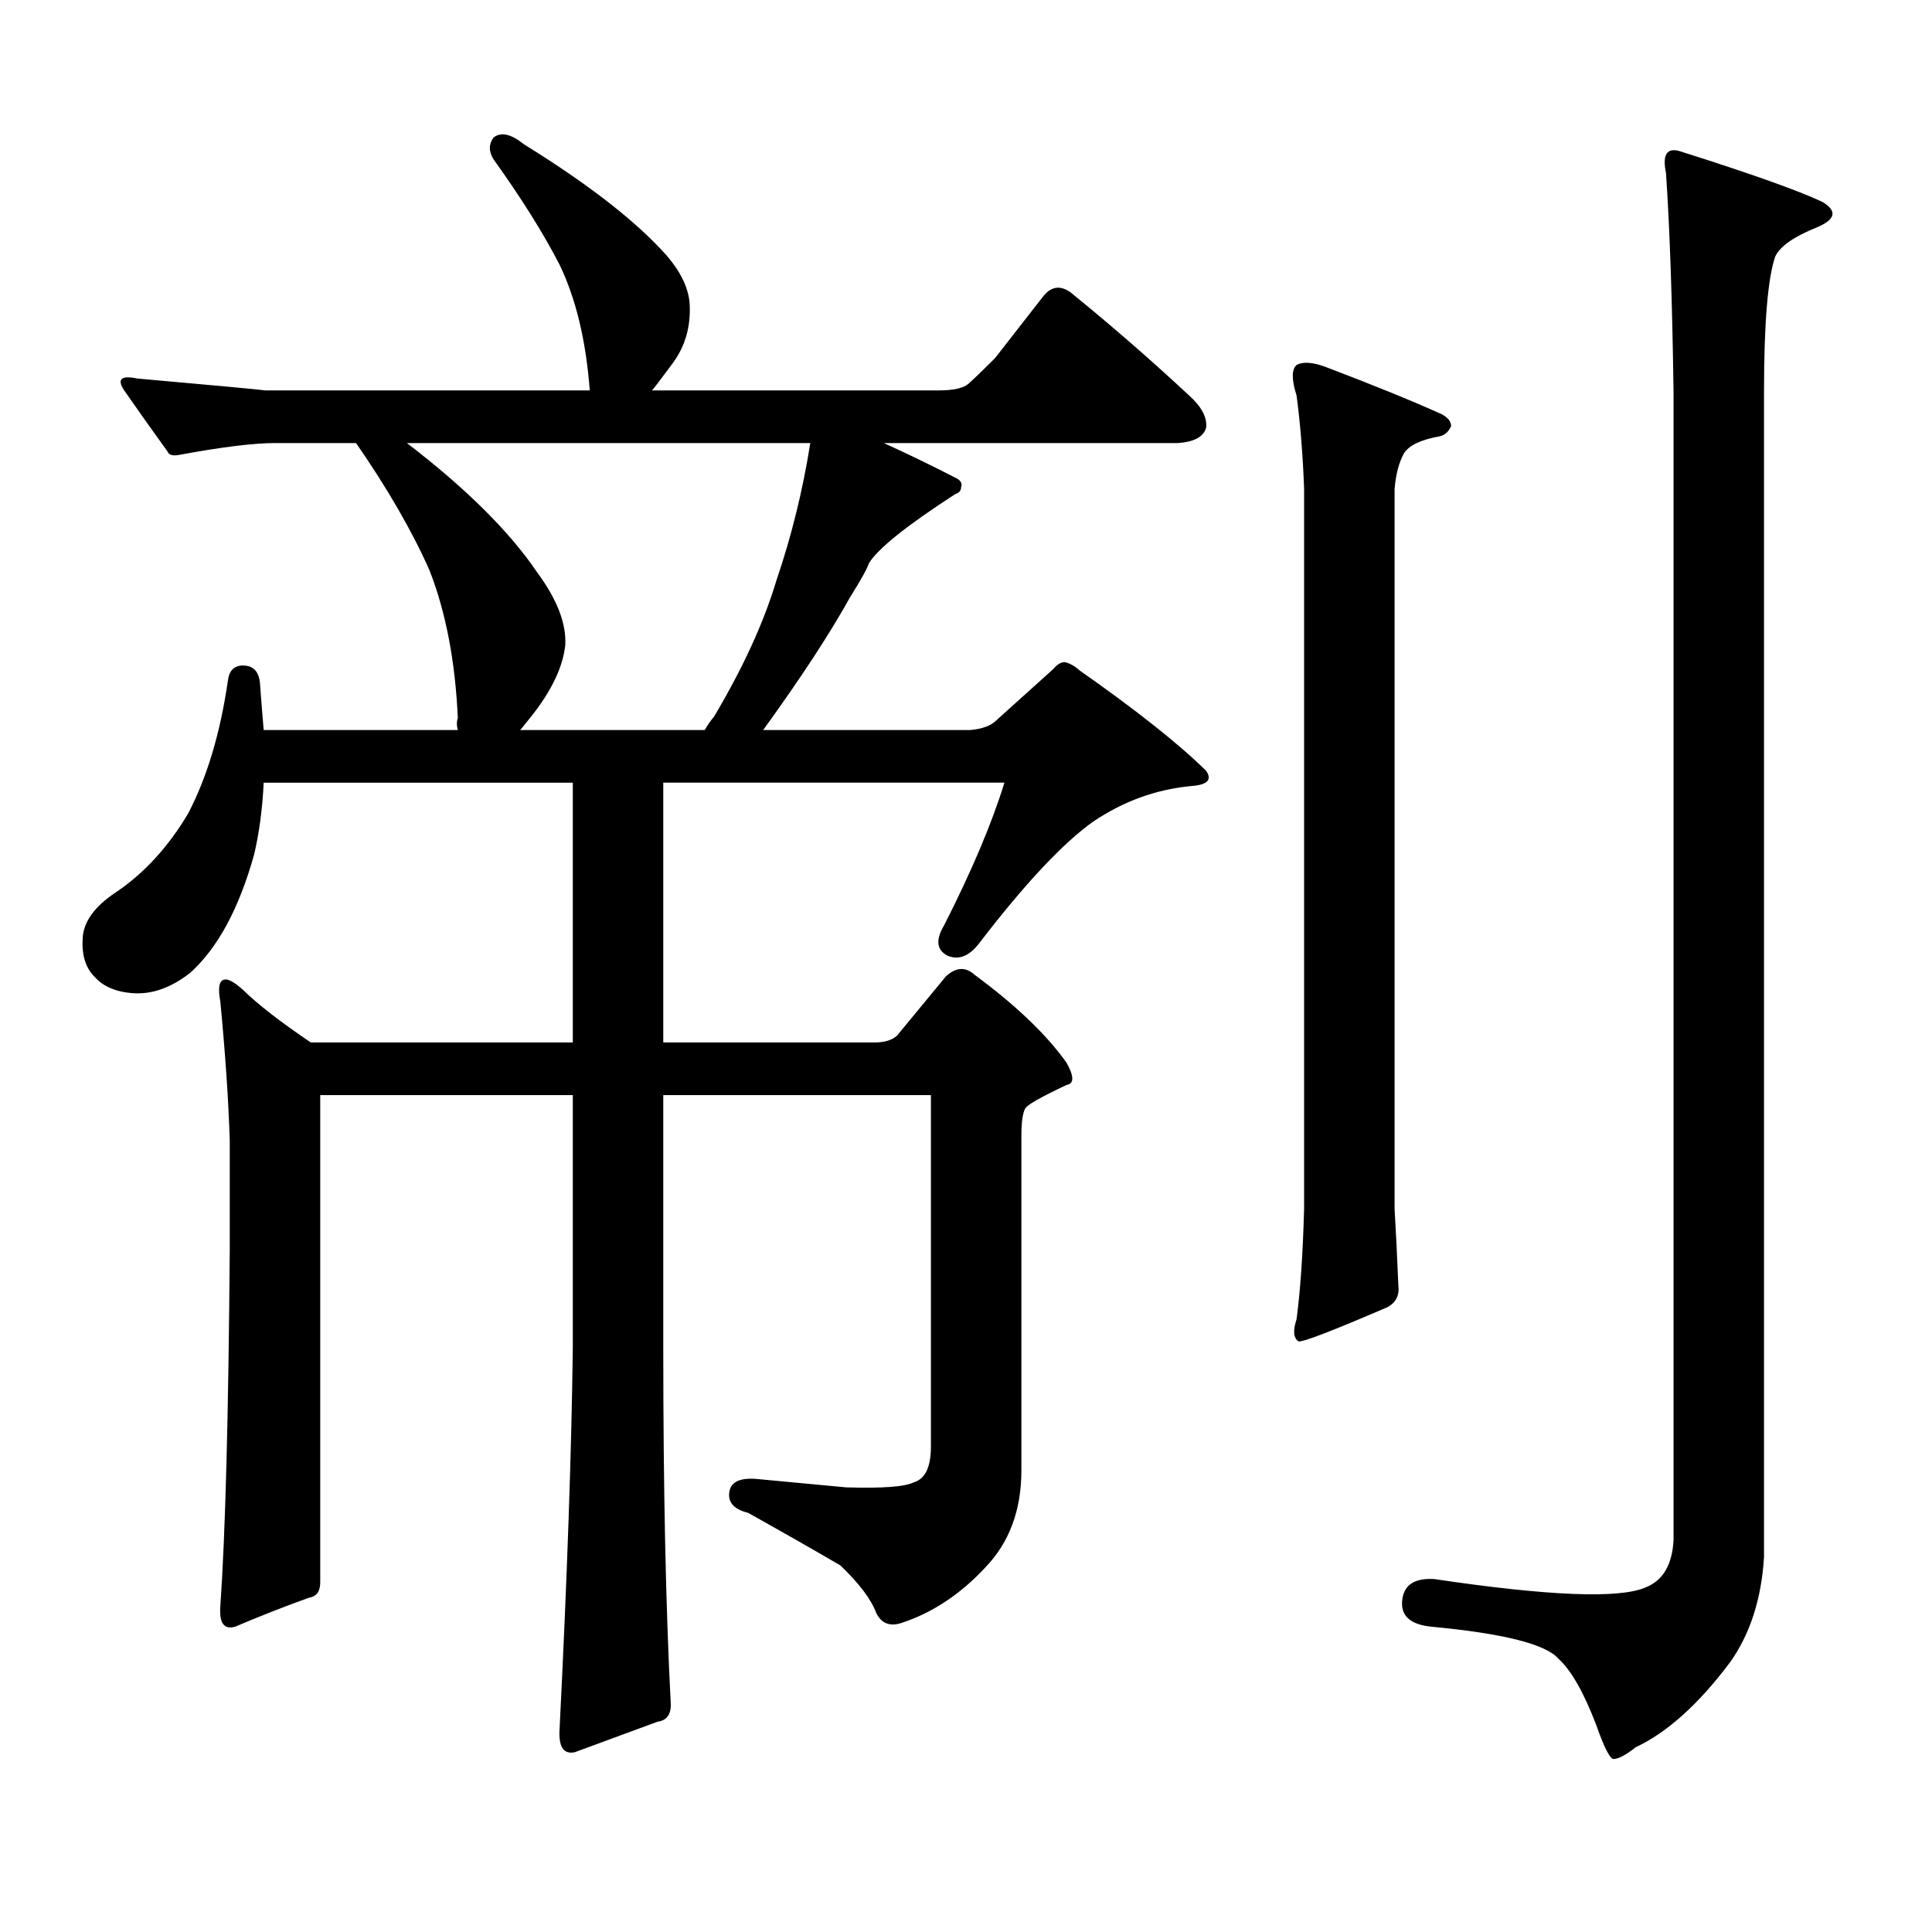 <?xml version="1.0" encoding="utf-8"?>
<!-- Generator: Adobe Illustrator 16.0.0, SVG Export Plug-In . SVG Version: 6.00 Build 0)  -->
<!DOCTYPE svg PUBLIC "-//W3C//DTD SVG 1.1//EN" "http://www.w3.org/Graphics/SVG/1.1/DTD/svg11.dtd">
<svg version="1.1" id="图层_1" xmlns="http://www.w3.org/2000/svg" xmlns:xlink="http://www.w3.org/1999/xlink" x="0px" y="0px"
	 width="1000px" height="1000px" viewBox="0 0 1000 1000" enable-background="new 0 0 1000 1000" xml:space="preserve">
<path d="M118.924,590.559c-0.655-21.094-2.286-45.113-4.878-72.07c-1.311-7.031-0.655-10.836,1.951-11.426
	c1.951-0.577,5.198,1.181,9.756,5.273c7.805,7.621,19.512,16.699,35.121,27.246H296.48V405.109H136.484
	c-0.655,13.485-2.286,25.79-4.878,36.914c-7.805,28.125-18.871,48.642-33.17,61.523c-9.756,7.621-19.512,11.137-29.268,10.547
	c-9.115-0.577-15.944-3.516-20.487-8.789c-4.558-4.684-6.509-11.426-5.854-20.215c0.641-8.199,6.174-15.82,16.585-22.852
	c14.954-9.957,27.637-23.73,38.048-41.309c9.756-18.746,16.585-41.598,20.487-68.555c0.641-5.273,3.247-7.91,7.805-7.91
	c5.198,0,8.125,2.938,8.78,8.789c0.641,8.789,1.296,17.001,1.951,24.609H236.97c-0.655-2.335-0.655-4.395,0-6.152
	c-1.311-29.293-6.188-54.781-14.634-76.465c-9.115-20.504-21.798-42.477-38.048-65.918h-41.95c-11.066,0-27.651,2.06-49.755,6.152
	c-3.262,0.59-5.213,0-5.854-1.758c-8.46-11.715-15.944-22.262-22.438-31.641c-3.902-5.851-1.631-7.91,6.829-6.152
	c39.664,3.516,61.782,5.575,66.34,6.152h167.801c-1.951-25.777-7.164-47.461-15.609-65.039
	c-8.46-16.397-19.847-34.566-34.146-54.492c-2.606-4.093-2.606-7.91,0-11.426c3.902-2.925,9.101-1.758,15.609,3.516
	c31.219,19.336,54.633,37.216,70.242,53.613c9.756,9.97,14.954,19.638,15.609,29.004c0.641,11.728-2.286,21.973-8.78,30.762
	c-6.509,8.789-10.091,13.485-10.731,14.063h148.289c7.805,0,13.003-1.168,15.609-3.516c3.247-2.926,7.805-7.32,13.658-13.184
	l25.365-32.52c4.543-5.273,9.756-5.273,15.609,0c20.152,16.411,39.999,33.7,59.511,51.855c6.494,5.863,9.421,11.426,8.78,16.699
	c-1.311,4.696-6.188,7.333-14.634,7.91H457.452c11.707,5.273,24.39,11.426,38.048,18.457c1.951,1.181,2.592,2.637,1.951,4.395
	c0,1.758-0.976,2.938-2.927,3.516c-25.365,16.41-40.334,28.427-44.877,36.035c-0.655,2.348-3.902,8.212-9.756,17.578
	c-10.411,18.759-25.365,41.61-44.877,68.555h107.314c5.854-0.577,10.076-2.047,12.683-4.395l30.243-27.246
	c1.951-2.335,3.902-3.516,5.854-3.516c2.592,0.59,5.198,2.06,7.805,4.395c29.268,20.517,51.051,37.793,65.364,51.855
	c3.247,4.696,0.641,7.333-7.805,7.91c-18.216,1.758-35.121,7.91-50.73,18.457c-15.609,11.137-35.121,31.942-58.535,62.402
	c-5.213,7.031-10.731,9.379-16.585,7.031c-5.854-2.926-6.509-8.199-1.951-15.82c14.299-28.125,24.71-52.734,31.219-73.828H343.309
	v134.473h109.266c5.198,0,9.101-1.168,11.707-3.516l25.365-30.762c5.198-4.684,10.076-4.972,14.634-0.879
	c21.463,15.82,37.393,31.063,47.804,45.703c3.902,7.031,3.902,10.849,0,11.426c-13.658,6.454-20.822,10.547-21.463,12.305
	c-1.311,2.348-1.951,7.031-1.951,14.063v173.145c0,20.503-6.188,37.202-18.536,50.098c-13.018,14.063-27.651,23.73-43.901,29.004
	c-5.854,1.758-10.091,0-12.683-5.273c-2.606-7.031-8.78-15.244-18.536-24.609c-13.018-7.622-28.947-16.699-47.804-27.246
	c-7.164-1.758-10.411-5.273-9.756-10.547c0.641-5.273,5.198-7.622,13.658-7.031c12.348,1.167,27.957,2.637,46.828,4.395
	c18.856,0.576,30.563-0.303,35.121-2.637c5.854-1.758,8.78-7.91,8.78-18.457V566.828H343.309v130.957
	c0,73.237,1.296,134.761,3.902,184.57c0,5.273-2.286,8.198-6.829,8.789l-42.926,15.82c-5.854,1.167-8.46-2.939-7.805-12.305
	c3.902-77.935,6.174-143.551,6.829-196.875V566.828H165.752v252.246c0,4.683-1.951,7.319-5.854,7.91
	c-13.018,4.683-25.7,9.668-38.048,14.941c-5.854,1.758-8.46-1.758-7.805-10.547c2.592-36.914,4.223-98.438,4.878-184.57V590.559z
	 M210.629,229.328c30.563,23.441,53.002,45.703,67.315,66.797c10.396,14.063,15.274,26.669,14.634,37.793
	c-1.311,12.305-8.14,25.79-20.487,40.43c-1.311,1.758-2.286,2.938-2.927,3.516h95.607c1.296-2.335,2.927-4.684,4.878-7.031
	c14.954-25.187,25.686-48.629,32.194-70.313c7.805-22.852,13.658-46.582,17.561-71.191H210.629z M671.105,188.898
	c3.247-1.758,8.125-1.456,14.634,0.879c24.71,9.379,44.877,17.578,60.486,24.609c3.247,1.758,4.878,3.817,4.878,6.152
	c-1.311,2.938-3.262,4.696-5.854,5.273c-9.756,1.758-15.944,4.696-18.536,8.789c-2.606,4.696-4.237,10.849-4.878,18.457v372.656
	c0.641,10.547,1.296,23.73,1.951,39.551c0.641,5.273-1.311,9.091-5.854,11.426c-28.627,12.305-43.901,18.168-45.853,17.578
	c-2.606-1.758-2.927-5.563-0.976-11.426c1.951-14.64,3.247-33.688,3.902-57.129V253.059c-0.655-17.578-1.951-33.688-3.902-48.34
	C668.499,196.52,668.499,191.246,671.105,188.898z M895.49,860.383c-16.265,21.67-32.529,36.323-48.779,43.945
	c-5.213,4.092-9.115,6.152-11.707,6.152c-1.951-0.591-4.878-6.455-8.78-17.578c-6.509-17.002-13.018-28.428-19.512-34.277
	c-6.509-7.622-28.627-13.184-66.34-16.699c-10.411-1.182-15.289-5.576-14.634-13.184c0.641-8.213,6.174-12.017,16.585-11.426
	c59.176,8.789,95.607,10.244,109.266,4.395c9.101-3.516,13.979-11.729,14.634-24.609V202.961
	c-0.655-46.871-1.951-84.664-3.902-113.379c-1.951-9.366,0.32-13.184,6.829-11.426c37.072,11.728,61.782,20.517,74.145,26.367
	c7.805,4.696,6.829,9.091-2.927,13.184c-11.707,4.696-18.871,9.668-21.463,14.941c-3.902,11.137-5.854,34.579-5.854,70.313v602.93
	C911.74,827.561,905.887,845.729,895.49,860.383z"/>
</svg>
